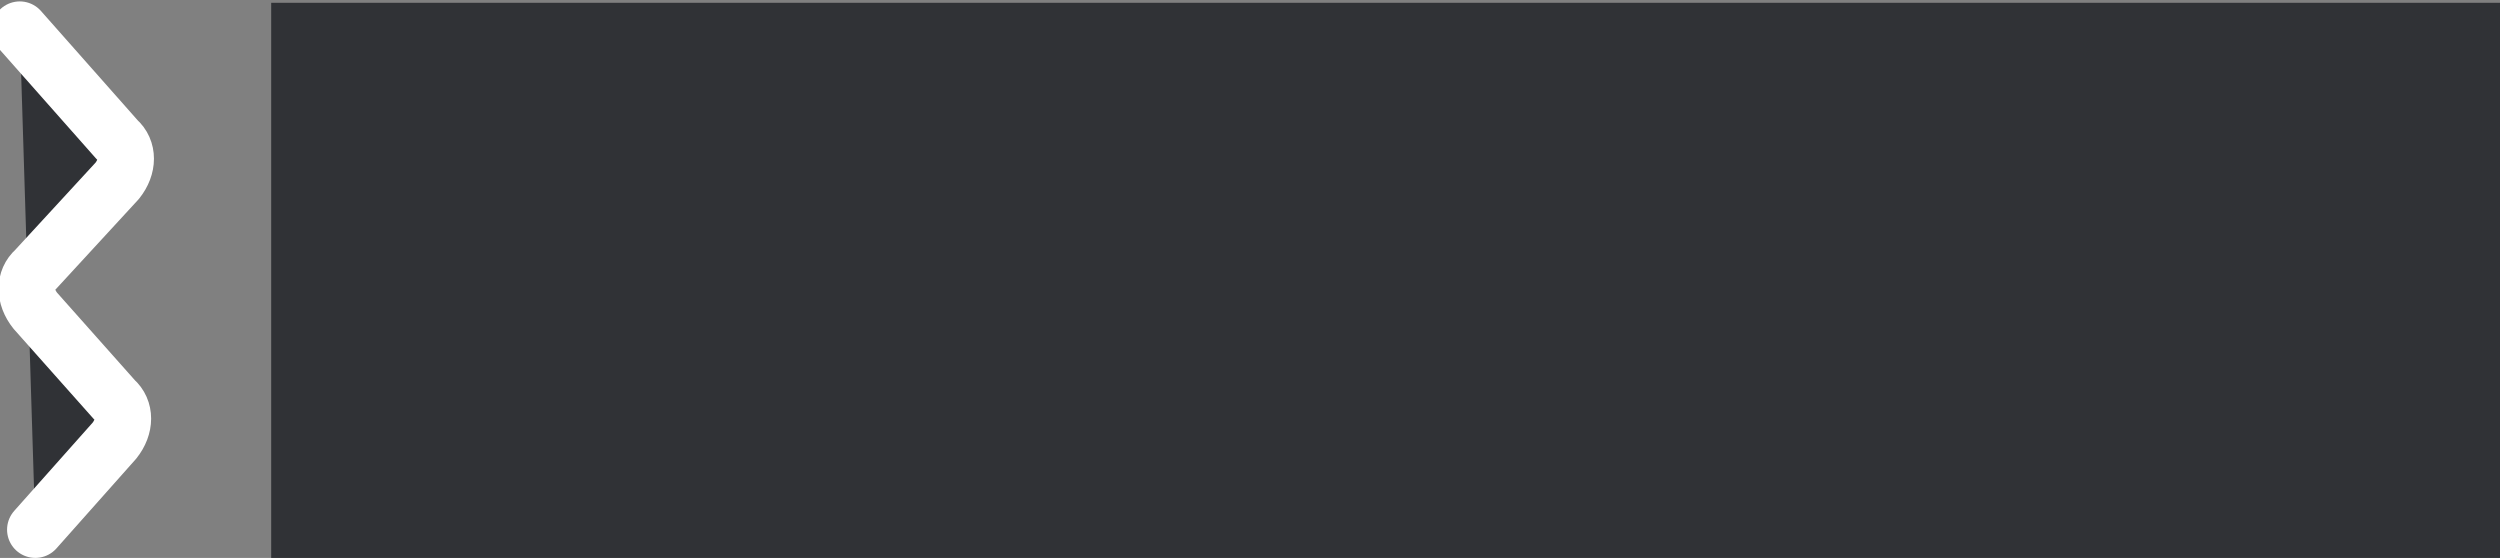 <?xml version="1.0" encoding="UTF-8"?> <svg xmlns="http://www.w3.org/2000/svg" viewBox="0 0 177.00 39.50" data-guides="{&quot;vertical&quot;:[],&quot;horizontal&quot;:[]}"><rect x="0" y="0" width="177.00" height="39.50" fill="#808080" stroke="none"/><defs></defs><path color="rgb(51, 51, 51)" x="19.2" y="0.2" class="st0" width="159.7" height="39.6" id="tSvgd640cc3827" title="Rectangle 2" fill="#303236" fill-opacity="1" stroke="none" stroke-opacity="1" d="M19.2 0.2H178.9V39.8H19.2Z" style="transform-origin: 99.05px 20px;"></path><path fill="#303236" stroke="rgb(255, 255, 255)" fill-opacity="1" stroke-width="4" stroke-opacity="1" color="rgb(51, 51, 51)" stroke-linecap="round" stroke-linejoin="bevel" stroke-miterlimit="10" class="st4" id="tSvgdcabc1558c" title="Path 23" d="M2.5 37.5C4.367 35.4 6.233 33.3 8.1 31.2C8.9 30.2 8.9 29 8.1 28.3C6.233 26.2 4.367 24.1 2.5 22C1.7 21 1.7 19.8 2.5 19.1C4.433 17 6.367 14.9 8.3 12.8C9.1 11.8 9.1 10.6 8.3 9.9C6 7.3 3.7 4.7 1.4 2.1"></path></svg> 